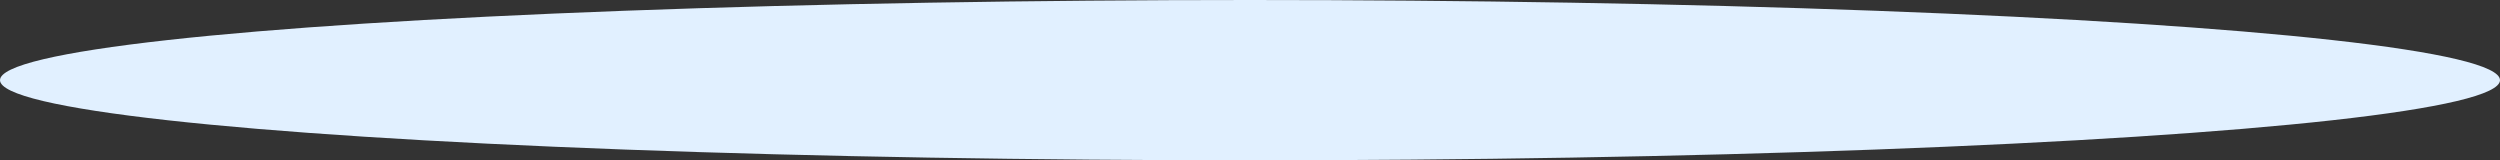<?xml version="1.0" encoding="UTF-8"?> <svg xmlns="http://www.w3.org/2000/svg" width="1965" height="126" viewBox="0 0 1965 126" fill="none"><rect x="0" y="0" width="1965" height="126" fill="#333333" stroke="none"/> <ellipse cx="982.5" cy="63" rx="982.5" ry="63" fill="#E1F0FF"></ellipse> </svg> 